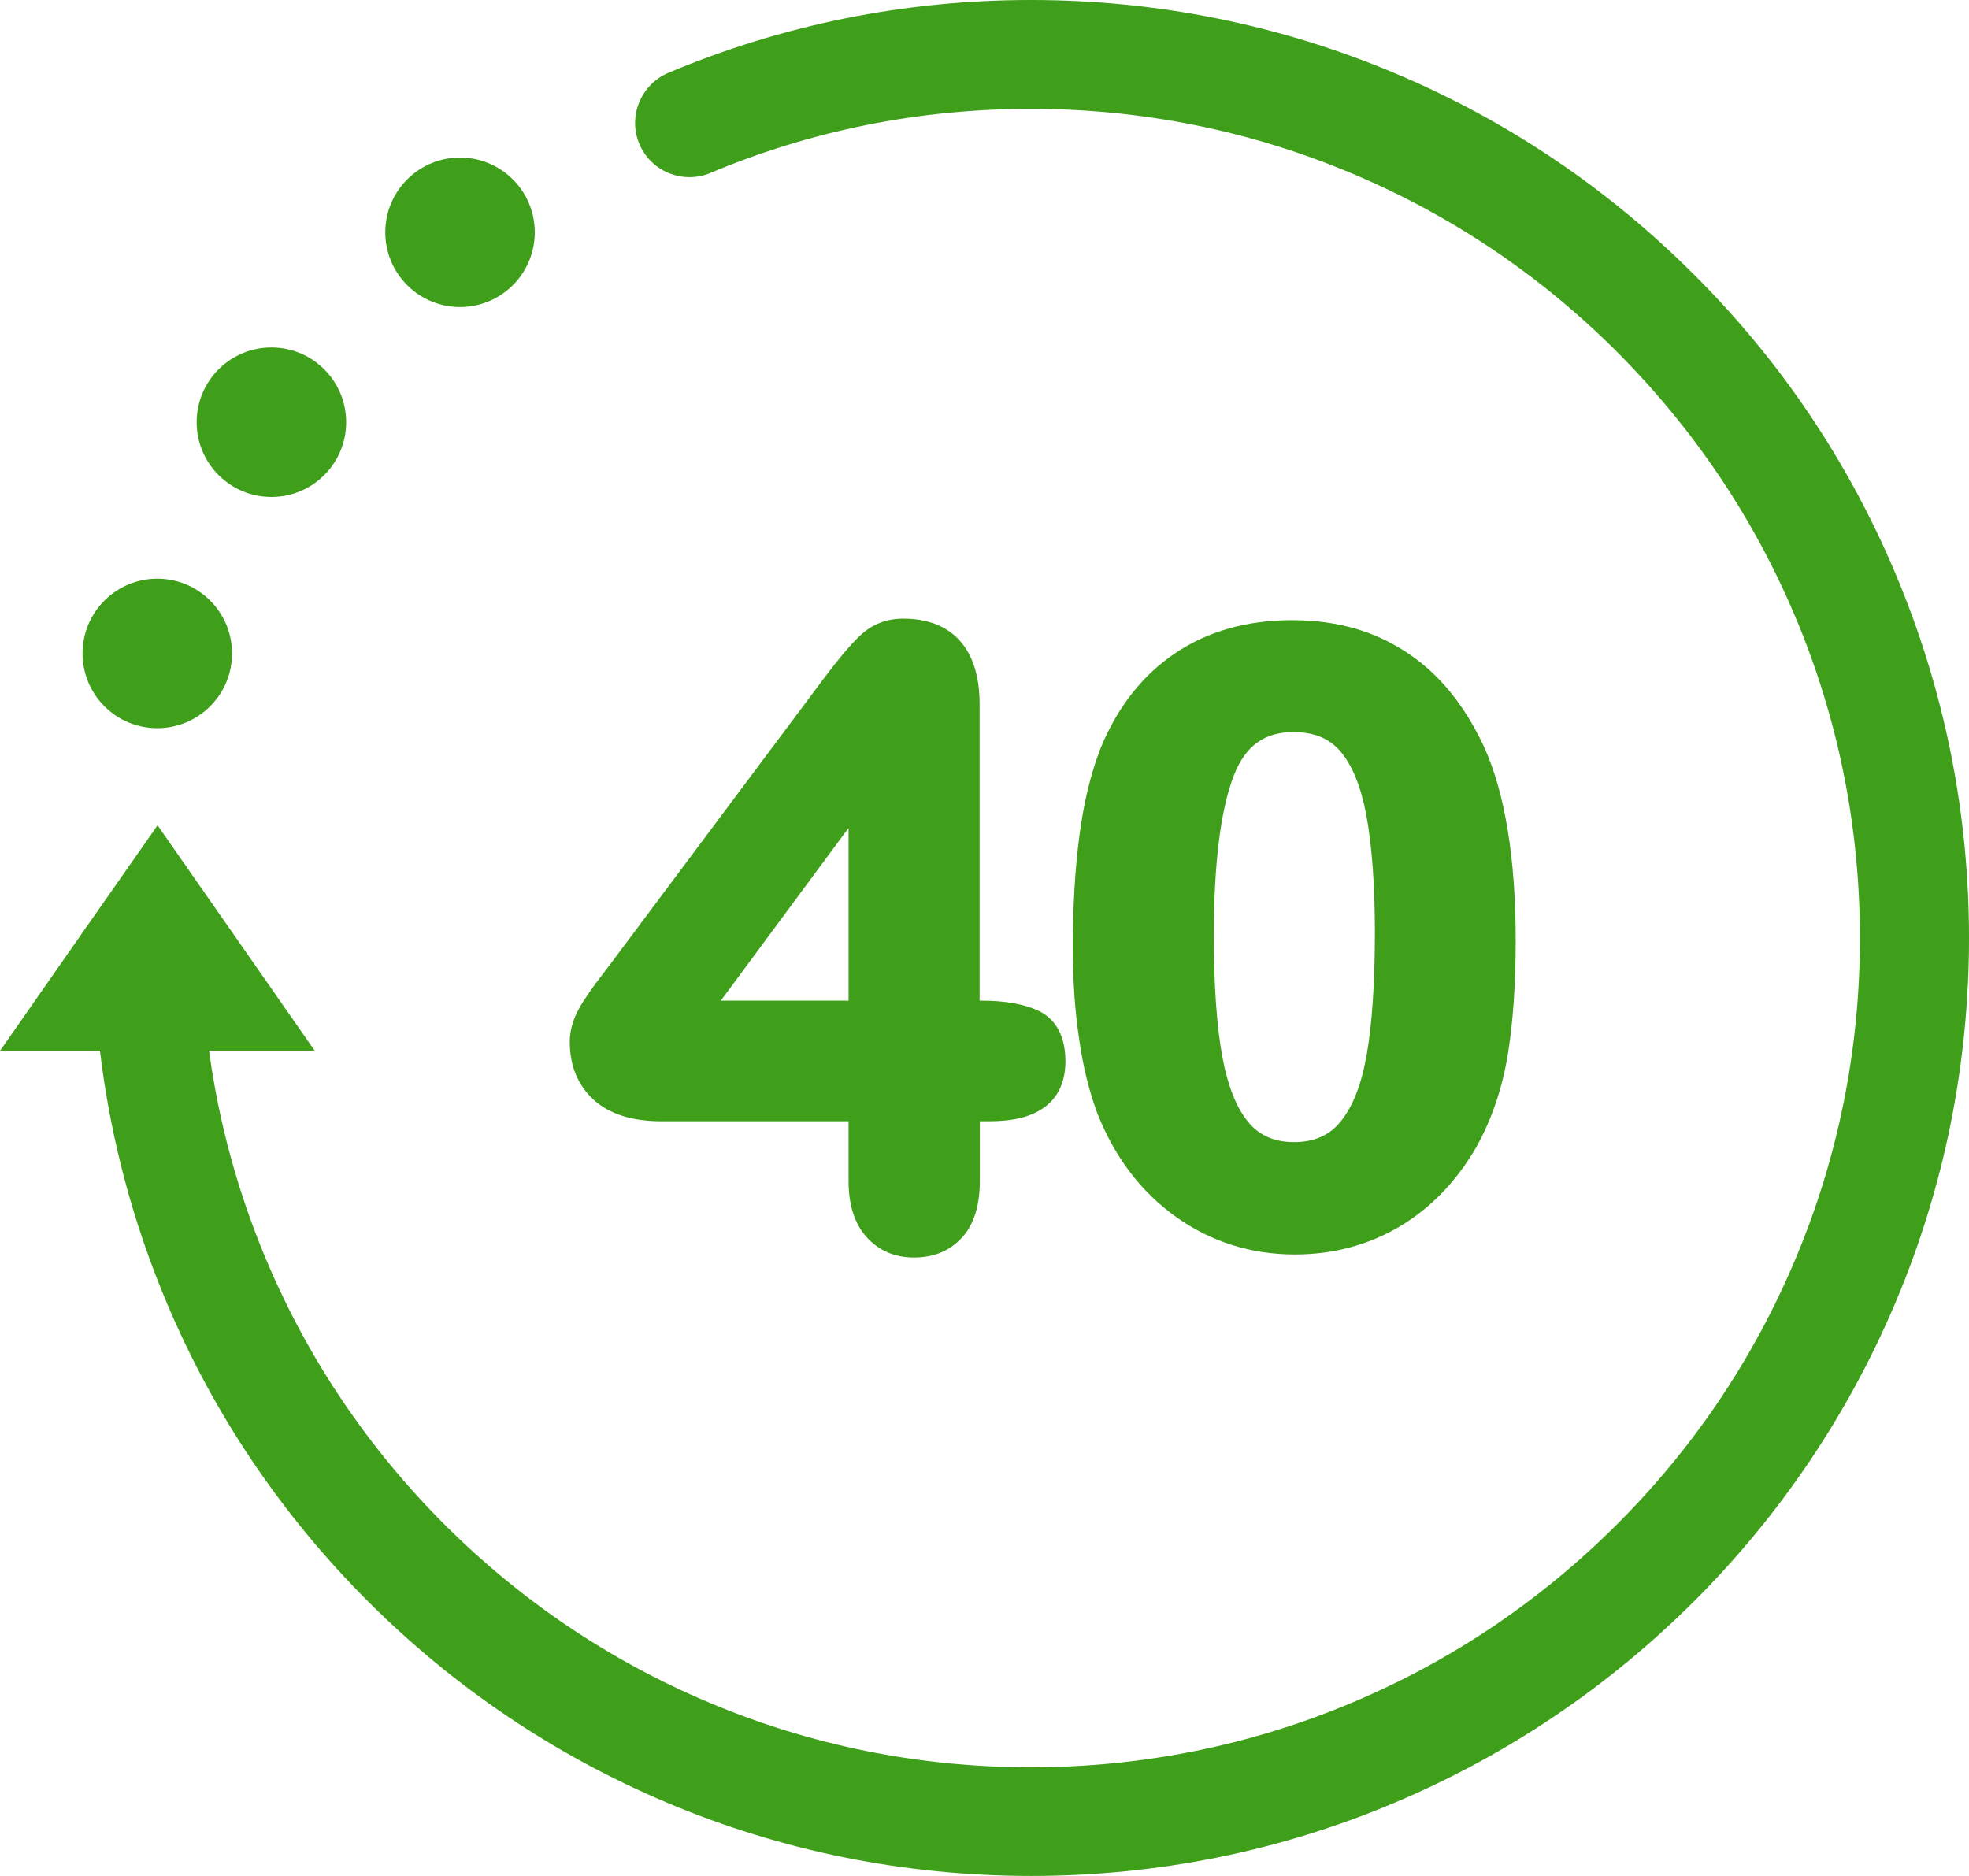 <?xml version="1.0" encoding="UTF-8" standalone="no"?><svg xmlns="http://www.w3.org/2000/svg" xmlns:xlink="http://www.w3.org/1999/xlink" fill="#3f9f1a" height="863.3" preserveAspectRatio="xMidYMid meet" version="1" viewBox="56.3 68.3 906.1 863.3" width="906.1" zoomAndPan="magnify"><g id="change1_1"><path d="M928.4,331.9c-21.7-51.4-52.8-97.6-92.5-137.2c-39.6-39.6-85.8-70.8-137.2-92.5c-53.2-22.5-109.8-33.9-168-33.9 c-57.9,0-114,11.3-166.8,33.5c-12.7,5.4-18.7,20-13.4,32.7c5.3,12.7,20,18.7,32.7,13.4c46.6-19.6,96.2-29.5,147.4-29.5 c51.5,0,101.5,10.1,148.5,30c45.4,19.2,86.2,46.7,121.3,81.8c35,35.1,62.6,75.9,81.8,121.3c19.9,47,30,97,30,148.5 s-10.1,101.5-30,148.5c-19.2,45.4-46.7,86.3-81.8,121.3c-35.1,35.1-75.9,62.6-121.3,81.8c-47,19.9-97,30-148.5,30 s-101.5-10.1-148.5-30c-45.4-19.2-86.2-46.7-121.3-81.8c-35-35-62.6-75.9-81.8-121.3c-13.1-31.1-22-63.4-26.5-96.7h48.6L165,500 l-36.2-51.9L92.5,500l-36.2,51.9h46c4.8,40,15.1,78.9,30.8,116.1c21.7,51.4,52.9,97.6,92.5,137.2c39.6,39.6,85.8,70.7,137.2,92.5 c53.2,22.5,109.8,33.9,168,33.9c58.3,0,114.8-11.4,168-34c51.4-21.8,97.5-52.9,137.2-92.5c39.6-39.6,70.7-85.8,92.5-137.2 c22.5-53.2,33.9-109.8,33.9-168S950.9,385.1,928.4,331.9z"/></g><g id="change1_2"><path d="M561.4,581l0.1,0.2c8,20,20.1,35.8,36.1,47.2s34.4,17.2,54.6,17.2c17.5,0,33.7-4.3,48.1-12.8c14.3-8.5,26.1-20.7,35.2-36.3 c7-12.5,11.9-26.6,14.5-41.9c2.5-14.9,3.8-32.9,3.8-53.4c0-38.2-5-68.3-14.7-89.5c-5.8-12.4-12.9-23-21.3-31.5 c-8.5-8.6-18.5-15.3-29.7-19.8s-23.7-6.7-37.3-6.7c-20.6,0-38.7,5.1-53.7,15.2s-26.6,24.8-34.4,43.9v0.1 c-4.4,11.2-7.7,24.8-9.7,40.2c-2,15.2-3,32.5-3,51.3c0,14.7,0.9,28.6,2.8,41.3C554.5,558.5,557.5,570.5,561.4,581z M614.9,498.9 c0-33.2,3.1-57.9,9.1-73.5c5.3-13.8,14.1-20.2,27.5-20.2c9.3,0,16.3,2.8,21.4,8.6c5.6,6.4,9.6,16.2,12.1,29.3 c2.6,13.9,4,32.2,4,54.2c0,23.3-1.3,42.4-3.8,56.6c-2.4,13.5-6.4,23.8-12.1,30.7c-5.1,6.2-12,9.3-21.3,9.3c-8.9,0-15.7-2.9-20.8-8.9 c-5.6-6.6-9.7-16.8-12.2-30.4C616.2,540.5,614.9,521.8,614.9,498.9z"/></g><g id="change1_3"><circle cx="268" cy="175.2" r="34.4" transform="rotate(-45.001 267.998 175.202)"/></g><g id="change1_4"><circle cx="181.2" cy="262.6" r="34.4"/></g><g id="change1_5"><circle cx="128.7" cy="369" r="34.4" transform="rotate(-45.001 128.7 369.019)"/></g><g id="change1_6"><path d="M533.9,533.3c-6.7-3-15.2-4.5-25.8-4.5h-1V392.3c0-25.3-12.5-39.3-35.2-39.3c-7.6,0-14.3,2.6-19.7,7.7 c-4.5,4.2-9.9,10.7-16.7,19.7l-98.2,131.4c-2.7,3.6-5,6.6-6.9,9.1c-1.9,2.6-3.8,5.3-5.6,8.1c-2,3.1-3.6,6.2-4.6,9.1 c-1.1,3.2-1.7,6.4-1.7,9.5c0,11.2,3.7,20.2,11.1,26.9c7.2,6.5,17.6,9.8,31.1,9.8h86.1v27.5c0,11,2.8,19.7,8.2,25.7 c5.6,6.3,13,9.5,22,9.5c9.1,0,16.5-3.1,22.1-9.3c5.4-5.9,8.1-14.7,8.1-25.9v-27.5h4.3c11,0,19.2-2,25.1-6.2c4.6-3.2,10-9.5,10-21.4 C546.6,542.2,539.7,536,533.9,533.3z M446.8,449.3v79.5H388L446.8,449.3z"/></g></svg>